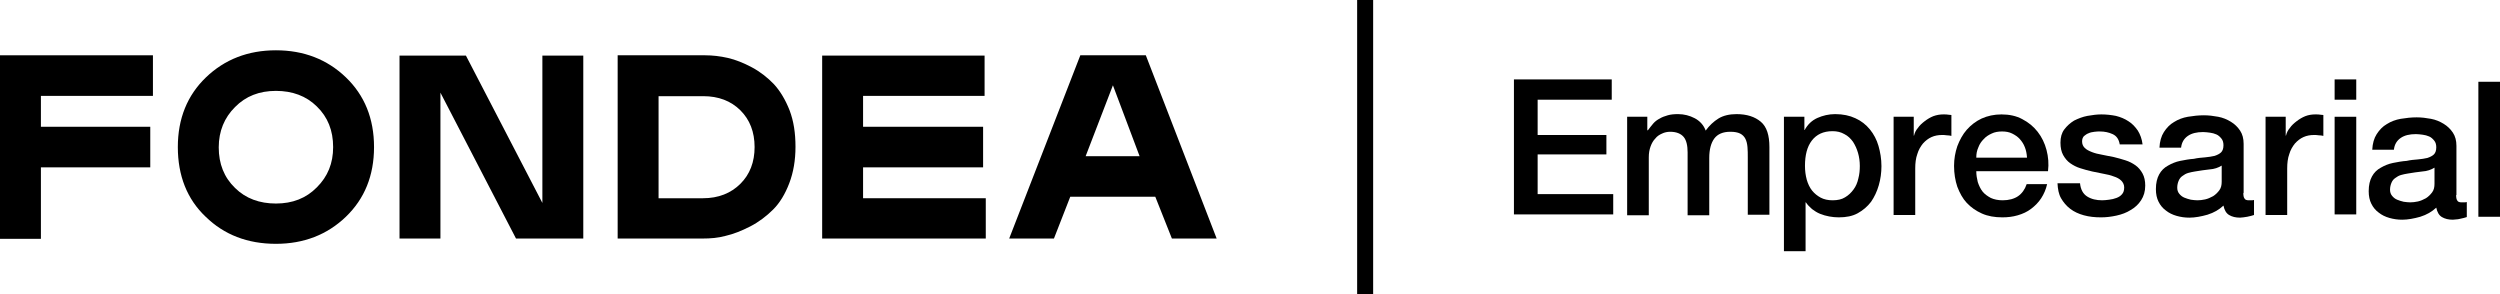 <svg xmlns="http://www.w3.org/2000/svg" width="204" height="24" viewBox="0 0 204 24" fill="none"><g clip-path="url(#clip0_25312_13929)"><path d="M112.049 0H110.743V24H112.049V0Z" fill="black"></path><path d="M3.338 13.656V19.488H0V4.512H12.479V7.824H3.338V10.344H12.262V13.656H3.338Z" fill="black"></path><path d="M27.184 12C27.184 10.656 26.748 9.552 25.854 8.688C24.983 7.824 23.846 7.416 22.516 7.416C21.162 7.416 20.049 7.848 19.179 8.736C18.308 9.6 17.849 10.704 17.849 12.024C17.849 13.368 18.284 14.472 19.179 15.336C20.049 16.2 21.186 16.608 22.516 16.608C23.87 16.608 24.983 16.176 25.854 15.288C26.748 14.4 27.184 13.32 27.184 12ZM14.511 12C14.511 9.672 15.285 7.776 16.808 6.312C18.332 4.848 20.243 4.104 22.516 4.104C24.79 4.104 26.7 4.848 28.224 6.312C29.747 7.776 30.521 9.672 30.521 12C30.521 14.328 29.747 16.224 28.224 17.688C26.7 19.152 24.79 19.896 22.516 19.896C20.194 19.896 18.284 19.152 16.784 17.688C15.261 16.248 14.511 14.328 14.511 12Z" fill="black"></path><path d="M47.596 19.464H42.106L35.939 7.56V19.464H32.601V4.536H38.019L44.258 16.56V4.536H47.596V19.464Z" fill="black"></path><path d="M60.414 15C61.188 14.232 61.575 13.224 61.575 12C61.575 10.776 61.188 9.768 60.414 9C59.64 8.232 58.624 7.848 57.391 7.848H53.739V16.176H57.367C58.624 16.176 59.64 15.768 60.414 15ZM57.343 19.464H50.401V4.512H57.536C58.141 4.512 58.769 4.584 59.398 4.728C60.027 4.872 60.68 5.136 61.357 5.496C62.034 5.856 62.639 6.336 63.147 6.864C63.655 7.416 64.09 8.136 64.429 9C64.767 9.888 64.912 10.872 64.912 11.976C64.912 13.08 64.743 14.064 64.404 14.952C64.066 15.84 63.63 16.56 63.074 17.112C62.542 17.64 61.913 18.12 61.212 18.48C60.511 18.84 59.834 19.104 59.205 19.248C58.6 19.416 57.971 19.464 57.343 19.464Z" fill="black"></path><path d="M80.439 16.176V19.464H67.089V4.536H80.342V7.824H70.427V10.344H80.221V13.656H70.427V16.176H80.439Z" fill="black"></path><path d="M90.814 6.96L88.589 12.744H92.991L90.814 6.96ZM99.279 19.464H95.627L94.273 16.056H87.332L86.002 19.464H82.35L88.154 4.512H93.499L99.279 19.464Z" fill="black"></path><path d="M123.512 6.48H131.518V8.136H125.471V11.016H131.082V12.6H125.471V15.84H131.639V17.496H123.537V6.48H123.512Z" fill="black"></path><path d="M132.751 9.528H134.42V10.632H134.468C134.613 10.44 134.759 10.248 134.904 10.08C135.049 9.912 135.242 9.768 135.436 9.672C135.629 9.552 135.847 9.48 136.089 9.408C136.331 9.336 136.621 9.312 136.935 9.312C137.419 9.312 137.878 9.432 138.29 9.648C138.701 9.864 139.015 10.2 139.184 10.656C139.475 10.248 139.837 9.912 140.224 9.672C140.611 9.432 141.119 9.312 141.7 9.312C142.546 9.312 143.199 9.528 143.683 9.936C144.167 10.344 144.384 11.04 144.384 12V17.52H142.619V12.864C142.619 12.552 142.619 12.264 142.594 12C142.57 11.736 142.522 11.52 142.425 11.328C142.328 11.136 142.183 10.992 141.99 10.896C141.796 10.8 141.53 10.752 141.192 10.752C140.587 10.752 140.152 10.944 139.886 11.304C139.62 11.664 139.475 12.192 139.475 12.888V17.568H137.709V12.432C137.709 11.88 137.612 11.448 137.395 11.184C137.177 10.92 136.814 10.752 136.282 10.752C136.065 10.752 135.823 10.8 135.629 10.896C135.412 10.992 135.218 11.112 135.073 11.304C134.904 11.472 134.783 11.688 134.686 11.952C134.589 12.216 134.541 12.504 134.541 12.84V17.568H132.775V9.528H132.751Z" fill="black"></path><path d="M145.569 9.528H147.238V10.608H147.262C147.504 10.152 147.867 9.816 148.302 9.624C148.737 9.432 149.221 9.312 149.753 9.312C150.382 9.312 150.938 9.432 151.398 9.648C151.881 9.864 152.268 10.176 152.583 10.56C152.897 10.944 153.139 11.4 153.284 11.904C153.429 12.408 153.526 12.96 153.526 13.56C153.526 14.088 153.454 14.616 153.308 15.12C153.163 15.624 152.946 16.08 152.68 16.464C152.389 16.848 152.027 17.16 151.591 17.4C151.156 17.64 150.648 17.736 150.043 17.736C149.777 17.736 149.536 17.712 149.27 17.664C149.003 17.616 148.762 17.544 148.52 17.448C148.278 17.352 148.06 17.208 147.867 17.064C147.673 16.896 147.504 16.728 147.359 16.512H147.335V20.496H145.569V9.528ZM151.761 13.536C151.761 13.176 151.712 12.816 151.615 12.48C151.519 12.144 151.374 11.832 151.204 11.568C151.011 11.304 150.793 11.088 150.503 10.944C150.213 10.776 149.898 10.704 149.536 10.704C148.786 10.704 148.23 10.968 147.843 11.472C147.456 11.976 147.286 12.672 147.286 13.536C147.286 13.944 147.335 14.304 147.431 14.664C147.528 15 147.673 15.312 147.867 15.552C148.06 15.792 148.302 15.984 148.568 16.128C148.834 16.272 149.173 16.344 149.536 16.344C149.947 16.344 150.285 16.272 150.551 16.104C150.842 15.936 151.059 15.72 151.253 15.456C151.446 15.192 151.567 14.904 151.64 14.568C151.736 14.208 151.761 13.872 151.761 13.536Z" fill="black"></path><path d="M154.493 9.528H156.162V11.064H156.186C156.235 10.848 156.332 10.632 156.501 10.44C156.646 10.224 156.839 10.056 157.057 9.888C157.275 9.72 157.517 9.576 157.758 9.48C158.024 9.384 158.29 9.336 158.557 9.336C158.774 9.336 158.895 9.336 158.992 9.36C159.064 9.36 159.161 9.384 159.234 9.384V11.088C159.113 11.064 158.992 11.04 158.847 11.04C158.726 11.016 158.581 11.016 158.46 11.016C158.17 11.016 157.879 11.064 157.613 11.184C157.347 11.304 157.13 11.472 156.912 11.712C156.718 11.952 156.549 12.24 156.452 12.576C156.331 12.912 156.283 13.296 156.283 13.752V17.544H154.518V9.528H154.493Z" fill="black"></path><path d="M200.421 15.912C200.421 16.128 200.445 16.272 200.517 16.368C200.566 16.464 200.687 16.512 200.856 16.512C200.904 16.512 200.977 16.512 201.049 16.512C201.122 16.512 201.195 16.512 201.291 16.488V17.712C201.219 17.736 201.146 17.76 201.049 17.784C200.953 17.808 200.856 17.832 200.735 17.856C200.638 17.88 200.517 17.904 200.421 17.904C200.324 17.904 200.227 17.928 200.155 17.928C199.792 17.928 199.502 17.856 199.26 17.712C199.018 17.568 198.873 17.304 198.8 16.944C198.437 17.28 198.026 17.52 197.494 17.688C196.986 17.832 196.478 17.928 196.019 17.928C195.656 17.928 195.318 17.88 194.979 17.784C194.64 17.688 194.35 17.544 194.108 17.352C193.842 17.16 193.649 16.92 193.504 16.632C193.359 16.344 193.286 16.008 193.286 15.6C193.286 15.096 193.383 14.712 193.552 14.4C193.721 14.088 193.963 13.848 194.278 13.68C194.568 13.512 194.906 13.368 195.269 13.296C195.632 13.224 196.019 13.152 196.382 13.128C196.696 13.056 197.011 13.032 197.301 13.008C197.591 12.984 197.857 12.936 198.075 12.888C198.292 12.816 198.486 12.72 198.607 12.6C198.728 12.48 198.8 12.288 198.8 12.024C198.8 11.808 198.752 11.616 198.631 11.472C198.51 11.328 198.389 11.208 198.22 11.136C198.051 11.064 197.881 11.016 197.688 10.992C197.494 10.968 197.301 10.944 197.132 10.944C196.624 10.944 196.212 11.04 195.898 11.256C195.584 11.472 195.39 11.784 195.342 12.216H193.576C193.6 11.712 193.721 11.28 193.939 10.944C194.157 10.608 194.423 10.32 194.761 10.128C195.1 9.912 195.487 9.768 195.898 9.696C196.333 9.624 196.769 9.576 197.204 9.576C197.591 9.576 197.978 9.624 198.365 9.696C198.752 9.768 199.09 9.912 199.405 10.104C199.719 10.296 199.961 10.536 200.155 10.824C200.348 11.112 200.445 11.472 200.445 11.904V15.912H200.421ZM198.655 13.68C198.389 13.848 198.051 13.968 197.664 13.992C197.277 14.04 196.865 14.088 196.479 14.16C196.285 14.184 196.116 14.232 195.922 14.28C195.753 14.328 195.584 14.424 195.463 14.52C195.318 14.616 195.221 14.736 195.148 14.904C195.076 15.072 195.027 15.264 195.027 15.48C195.027 15.672 195.076 15.84 195.197 15.984C195.318 16.128 195.439 16.224 195.608 16.296C195.777 16.368 195.946 16.416 196.14 16.464C196.333 16.488 196.503 16.512 196.672 16.512C196.865 16.512 197.083 16.488 197.301 16.44C197.518 16.392 197.736 16.296 197.954 16.176C198.147 16.056 198.317 15.888 198.462 15.696C198.607 15.504 198.655 15.264 198.655 15V13.68Z" fill="black"></path><path d="M202.235 6.672H204V17.688H202.235V6.672Z" fill="black"></path><path d="M161.265 13.968C161.265 14.28 161.314 14.568 161.386 14.856C161.483 15.144 161.604 15.408 161.773 15.624C161.942 15.84 162.184 16.008 162.45 16.152C162.716 16.272 163.031 16.344 163.418 16.344C163.926 16.344 164.361 16.224 164.675 16.008C164.99 15.792 165.232 15.456 165.377 15.024H167.045C166.949 15.456 166.779 15.84 166.562 16.176C166.344 16.512 166.054 16.8 165.739 17.04C165.425 17.28 165.062 17.448 164.651 17.568C164.24 17.688 163.829 17.736 163.394 17.736C162.765 17.736 162.208 17.64 161.725 17.424C161.241 17.208 160.83 16.92 160.491 16.56C160.153 16.2 159.911 15.744 159.717 15.24C159.548 14.736 159.451 14.16 159.451 13.536C159.451 12.96 159.548 12.432 159.717 11.928C159.911 11.424 160.153 10.968 160.491 10.584C160.83 10.2 161.241 9.888 161.701 9.672C162.184 9.456 162.716 9.336 163.321 9.336C163.95 9.336 164.53 9.456 165.014 9.72C165.522 9.984 165.933 10.32 166.271 10.752C166.61 11.184 166.852 11.688 166.997 12.24C167.142 12.792 167.191 13.368 167.118 13.968H161.265ZM165.401 12.816C165.377 12.528 165.328 12.264 165.232 12.024C165.135 11.76 164.99 11.544 164.82 11.352C164.651 11.16 164.433 11.016 164.192 10.896C163.95 10.776 163.684 10.728 163.369 10.728C163.055 10.728 162.765 10.776 162.523 10.896C162.257 11.016 162.039 11.16 161.87 11.352C161.676 11.544 161.531 11.76 161.434 12.024C161.314 12.288 161.265 12.552 161.265 12.864H165.401V12.816Z" fill="black"></path><path d="M169.73 14.952C169.778 15.456 169.972 15.816 170.31 16.032C170.649 16.248 171.06 16.344 171.544 16.344C171.713 16.344 171.907 16.32 172.1 16.296C172.318 16.272 172.511 16.224 172.705 16.152C172.898 16.08 173.043 15.984 173.164 15.84C173.285 15.696 173.334 15.528 173.334 15.288C173.334 15.072 173.237 14.88 173.092 14.736C172.947 14.592 172.729 14.472 172.487 14.4C172.245 14.304 171.955 14.232 171.665 14.184C171.35 14.112 171.036 14.064 170.722 13.992C170.383 13.92 170.069 13.824 169.754 13.728C169.44 13.632 169.174 13.488 168.932 13.32C168.69 13.152 168.497 12.912 168.351 12.648C168.206 12.384 168.134 12.048 168.134 11.64C168.134 11.208 168.23 10.848 168.448 10.56C168.666 10.272 168.932 10.032 169.246 9.84C169.585 9.672 169.948 9.528 170.335 9.456C170.746 9.384 171.109 9.336 171.471 9.336C171.882 9.336 172.294 9.384 172.656 9.456C173.043 9.552 173.382 9.696 173.672 9.888C173.987 10.08 174.228 10.344 174.446 10.656C174.64 10.968 174.785 11.352 174.833 11.784H172.971C172.898 11.352 172.705 11.088 172.39 10.944C172.076 10.8 171.737 10.728 171.35 10.728C171.229 10.728 171.084 10.728 170.915 10.752C170.746 10.776 170.576 10.8 170.431 10.872C170.286 10.92 170.165 11.016 170.044 11.112C169.948 11.232 169.899 11.352 169.899 11.544C169.899 11.76 169.972 11.928 170.117 12.072C170.262 12.216 170.456 12.312 170.697 12.408C170.939 12.504 171.229 12.576 171.52 12.624C171.834 12.696 172.148 12.744 172.487 12.816C172.801 12.888 173.116 12.984 173.43 13.08C173.745 13.176 174.011 13.32 174.253 13.488C174.494 13.656 174.688 13.896 174.833 14.16C174.978 14.424 175.051 14.76 175.051 15.144C175.051 15.624 174.93 16.008 174.712 16.344C174.494 16.68 174.204 16.944 173.866 17.136C173.527 17.352 173.14 17.496 172.705 17.592C172.269 17.688 171.858 17.736 171.447 17.736C170.939 17.736 170.48 17.688 170.044 17.568C169.609 17.448 169.246 17.28 168.932 17.04C168.617 16.8 168.376 16.512 168.182 16.176C167.989 15.84 167.916 15.432 167.892 14.952H169.73Z" fill="black"></path><path d="M183.056 15.744C183.056 15.96 183.08 16.104 183.153 16.2C183.201 16.296 183.322 16.344 183.491 16.344C183.54 16.344 183.612 16.344 183.685 16.344C183.757 16.344 183.83 16.344 183.927 16.32V17.544C183.854 17.568 183.781 17.592 183.685 17.616C183.588 17.64 183.491 17.664 183.37 17.688C183.274 17.712 183.153 17.712 183.056 17.736C182.959 17.736 182.862 17.76 182.79 17.76C182.427 17.76 182.137 17.688 181.895 17.544C181.653 17.4 181.508 17.136 181.435 16.776C181.073 17.112 180.662 17.352 180.129 17.52C179.622 17.664 179.114 17.76 178.654 17.76C178.291 17.76 177.953 17.712 177.614 17.616C177.276 17.52 176.985 17.376 176.744 17.184C176.478 16.992 176.284 16.752 176.139 16.464C175.994 16.176 175.921 15.84 175.921 15.432C175.921 14.928 176.018 14.544 176.187 14.232C176.357 13.92 176.598 13.68 176.913 13.512C177.203 13.344 177.542 13.2 177.904 13.128C178.267 13.056 178.654 12.984 179.017 12.96C179.331 12.888 179.646 12.864 179.936 12.84C180.226 12.816 180.492 12.768 180.71 12.72C180.928 12.648 181.121 12.552 181.242 12.432C181.363 12.312 181.435 12.12 181.435 11.856C181.435 11.64 181.387 11.448 181.266 11.304C181.145 11.16 181.024 11.04 180.855 10.968C180.686 10.896 180.516 10.848 180.323 10.824C180.13 10.8 179.936 10.776 179.767 10.776C179.259 10.776 178.848 10.872 178.533 11.088C178.219 11.304 178.025 11.616 177.977 12.048H176.212C176.236 11.544 176.357 11.112 176.574 10.776C176.792 10.44 177.058 10.152 177.397 9.96C177.735 9.744 178.122 9.6 178.533 9.528C178.969 9.456 179.404 9.408 179.839 9.408C180.226 9.408 180.613 9.456 181 9.528C181.387 9.6 181.726 9.744 182.04 9.936C182.355 10.128 182.596 10.368 182.79 10.656C182.983 10.944 183.08 11.304 183.08 11.736V15.744H183.056ZM181.29 13.512C181.024 13.68 180.686 13.8 180.299 13.824C179.912 13.872 179.501 13.92 179.114 13.992C178.92 14.016 178.751 14.064 178.557 14.112C178.388 14.16 178.219 14.256 178.098 14.352C177.953 14.448 177.856 14.568 177.784 14.736C177.711 14.904 177.663 15.096 177.663 15.312C177.663 15.504 177.711 15.672 177.832 15.816C177.953 15.96 178.074 16.056 178.243 16.128C178.412 16.2 178.582 16.248 178.775 16.296C178.969 16.32 179.138 16.344 179.307 16.344C179.501 16.344 179.718 16.32 179.936 16.272C180.154 16.224 180.371 16.128 180.589 16.008C180.782 15.888 180.952 15.72 181.097 15.528C181.242 15.336 181.29 15.096 181.29 14.832V13.512Z" fill="black"></path><path d="M184.846 9.528H186.514V11.064H186.538C186.587 10.848 186.684 10.632 186.853 10.44C186.998 10.224 187.191 10.056 187.409 9.888C187.627 9.72 187.869 9.576 188.11 9.48C188.352 9.384 188.643 9.336 188.909 9.336C189.126 9.336 189.247 9.336 189.344 9.36C189.416 9.36 189.513 9.384 189.586 9.384V11.088C189.465 11.064 189.344 11.04 189.199 11.04C189.078 11.016 188.933 11.016 188.812 11.016C188.522 11.016 188.231 11.064 187.965 11.184C187.699 11.304 187.482 11.472 187.264 11.712C187.071 11.952 186.901 12.24 186.804 12.576C186.684 12.912 186.635 13.296 186.635 13.752V17.544H184.87V9.528H184.846Z" fill="black"></path><path d="M190.505 6.48H192.27V8.136H190.505V6.48ZM190.505 9.528H192.27V17.496H190.505V9.528Z" fill="black"></path></g><defs><clipPath id="clip0_25312_13929"><rect width="204" height="24" fill="white"></rect></clipPath></defs></svg>